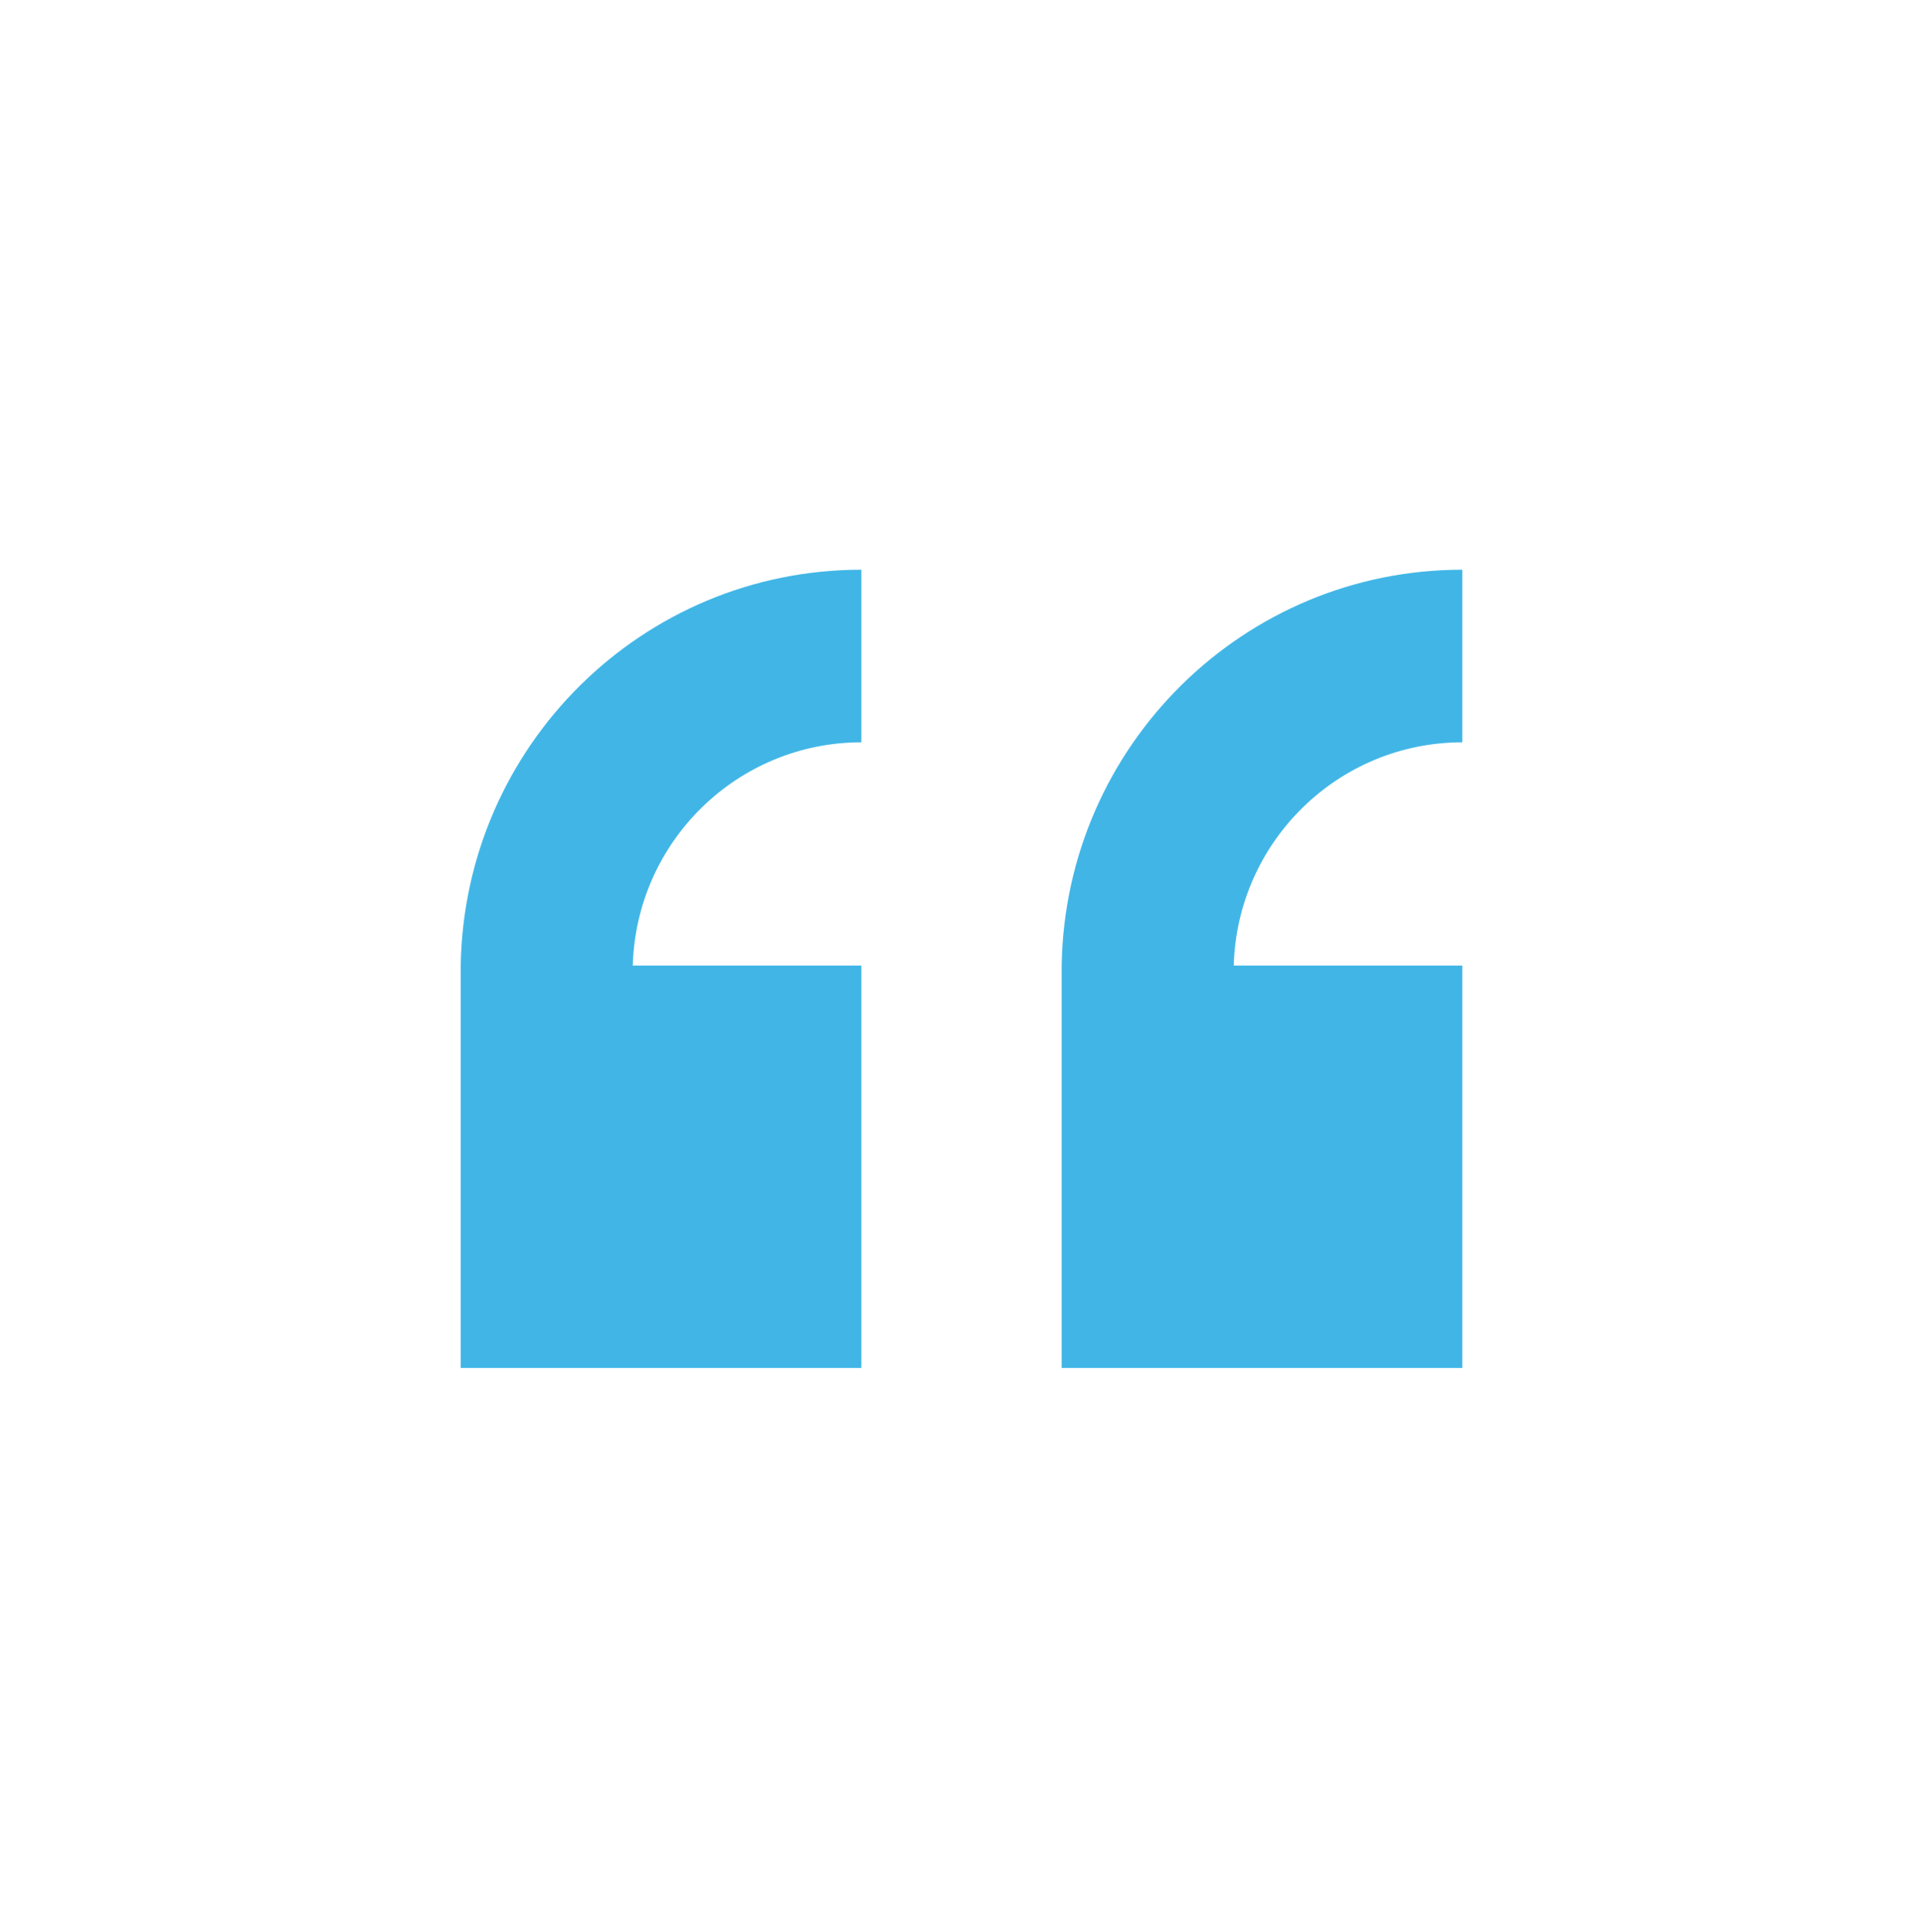 <svg xmlns="http://www.w3.org/2000/svg" xmlns:xlink="http://www.w3.org/1999/xlink" width="226" height="227" xml:space="preserve"><defs><clipPath id="clip0"><rect x="575" y="54" width="226" height="227"></rect></clipPath></defs><g clip-path="url(#clip0)" transform="translate(-575 -54)"><path d="M171.854 160.083 171.854 113 144.993 113C145.401 98.456 157.305 86.876 171.854 86.869L171.854 66.67C146.142 66.667 125.182 87.291 124.771 113L124.771 113 124.771 160.083Z" fill="#41B6E6" transform="matrix(1 0 0 1.004 575 54)"></path><path d="M101.229 160.083 101.229 113 74.368 113C74.776 98.456 86.68 86.876 101.229 86.869L101.229 66.67C75.517 66.667 54.557 87.291 54.146 113L54.146 113 54.146 160.083Z" fill="#41B6E6" transform="matrix(1 0 0 1.004 575 54)"></path></g></svg>